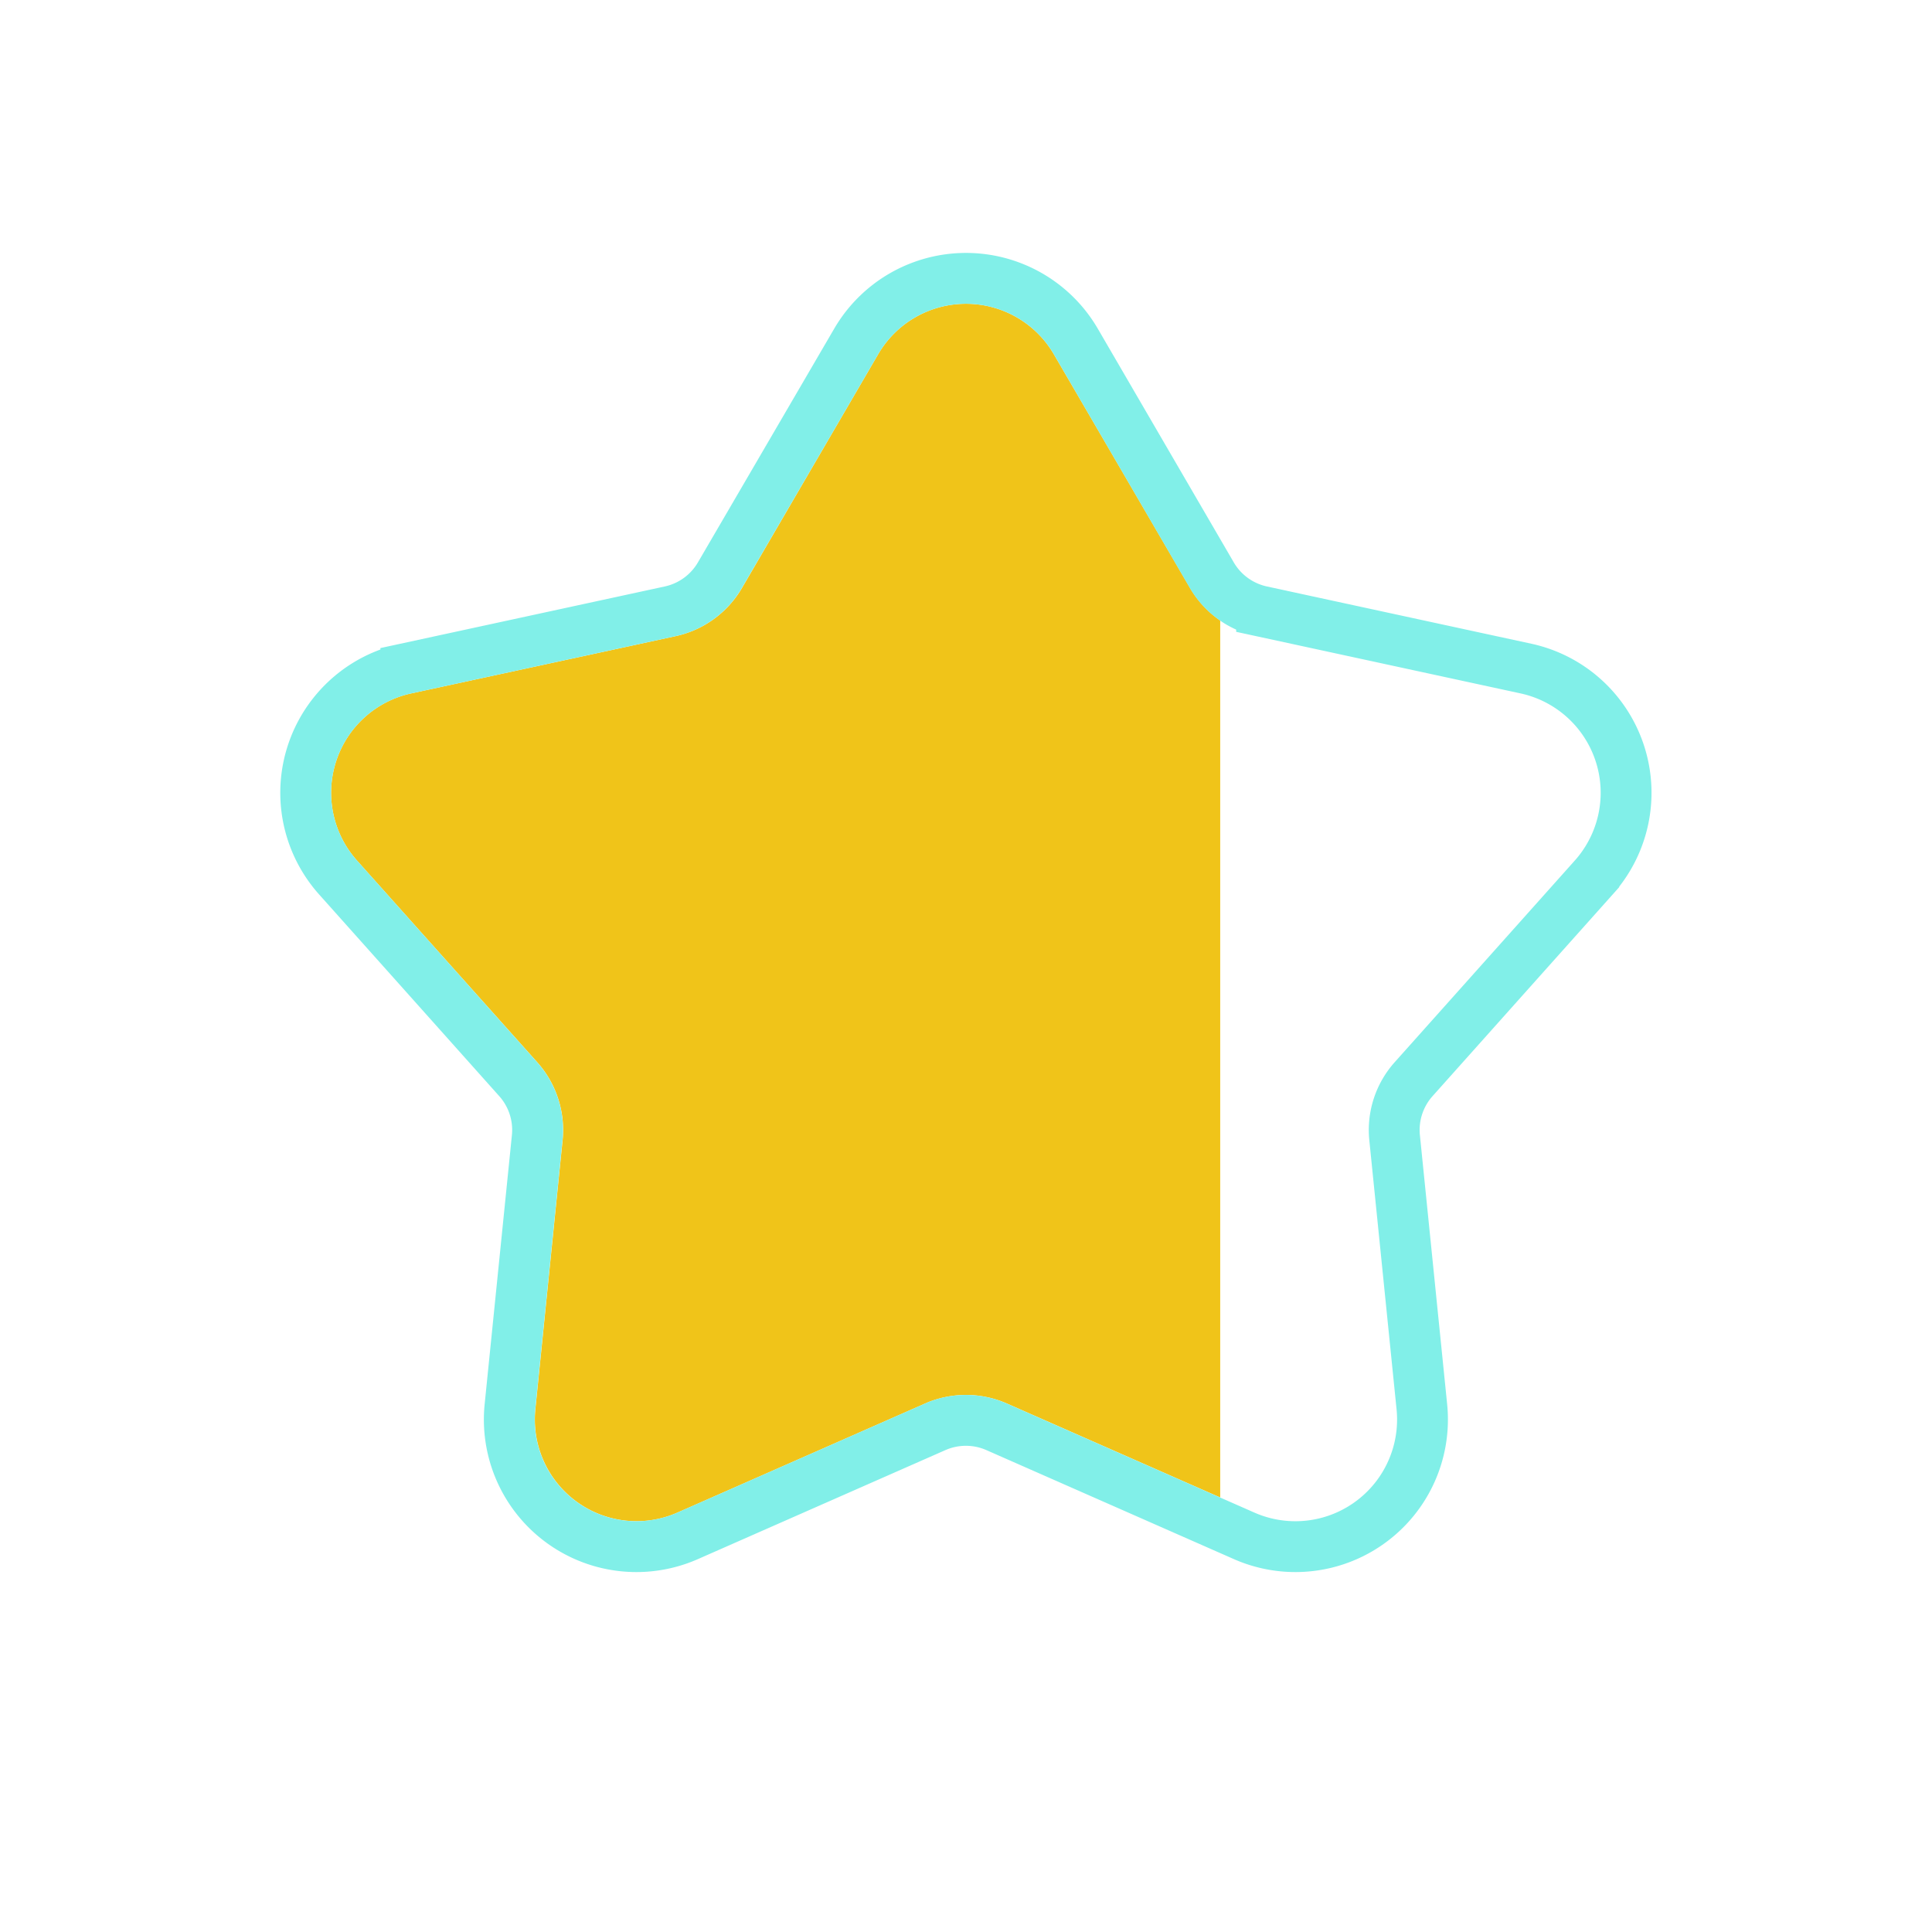<svg width="19" height="19" fill="none" xmlns="http://www.w3.org/2000/svg"><g clip-path="url(#clip0_19837_28906)"><path d="M8.636 3.484a1 1 0 011.728 0l1.339 2.298a1 1 0 00.652.474l2.6.563a1 1 0 01.534 1.644l-1.772 1.983a1 1 0 00-.25.767l.268 2.647a1 1 0 01-1.398 1.015l-2.434-1.072a1 1 0 00-.806 0l-2.434 1.072a1 1 0 01-1.398-1.015l.268-2.647a1 1 0 00-.25-.767L3.511 8.463a1 1 0 01.534-1.644l2.6-.563a1 1 0 00.652-.474l1.339-2.298z" fill="#F0C419"/></g><path d="M10.58 3.358a1.25 1.25 0 00-2.16 0L7.08 5.656a.75.75 0 01-.49.356l-2.599.563a1.25 1.25 0 00-.667 2.054l1.772 1.984a.75.75 0 01.187.575l-.268 2.646a1.25 1.25 0 001.748 1.27l2.434-1.072a.75.75 0 01.604 0l2.434 1.072a1.25 1.25 0 001.748-1.27l-.268-2.646a.75.75 0 01.187-.575l1.772-1.984a1.25 1.25 0 00-.667-2.054l-2.6-.563a.75.75 0 01-.49-.356L10.58 3.358z" stroke="#81EFE8" stroke-width=".5"/><defs><clipPath id="clip0_19837_28906"><path fill="#fff" transform="translate(2 2)" d="M0 0h10v15H0z"/></clipPath></defs></svg>